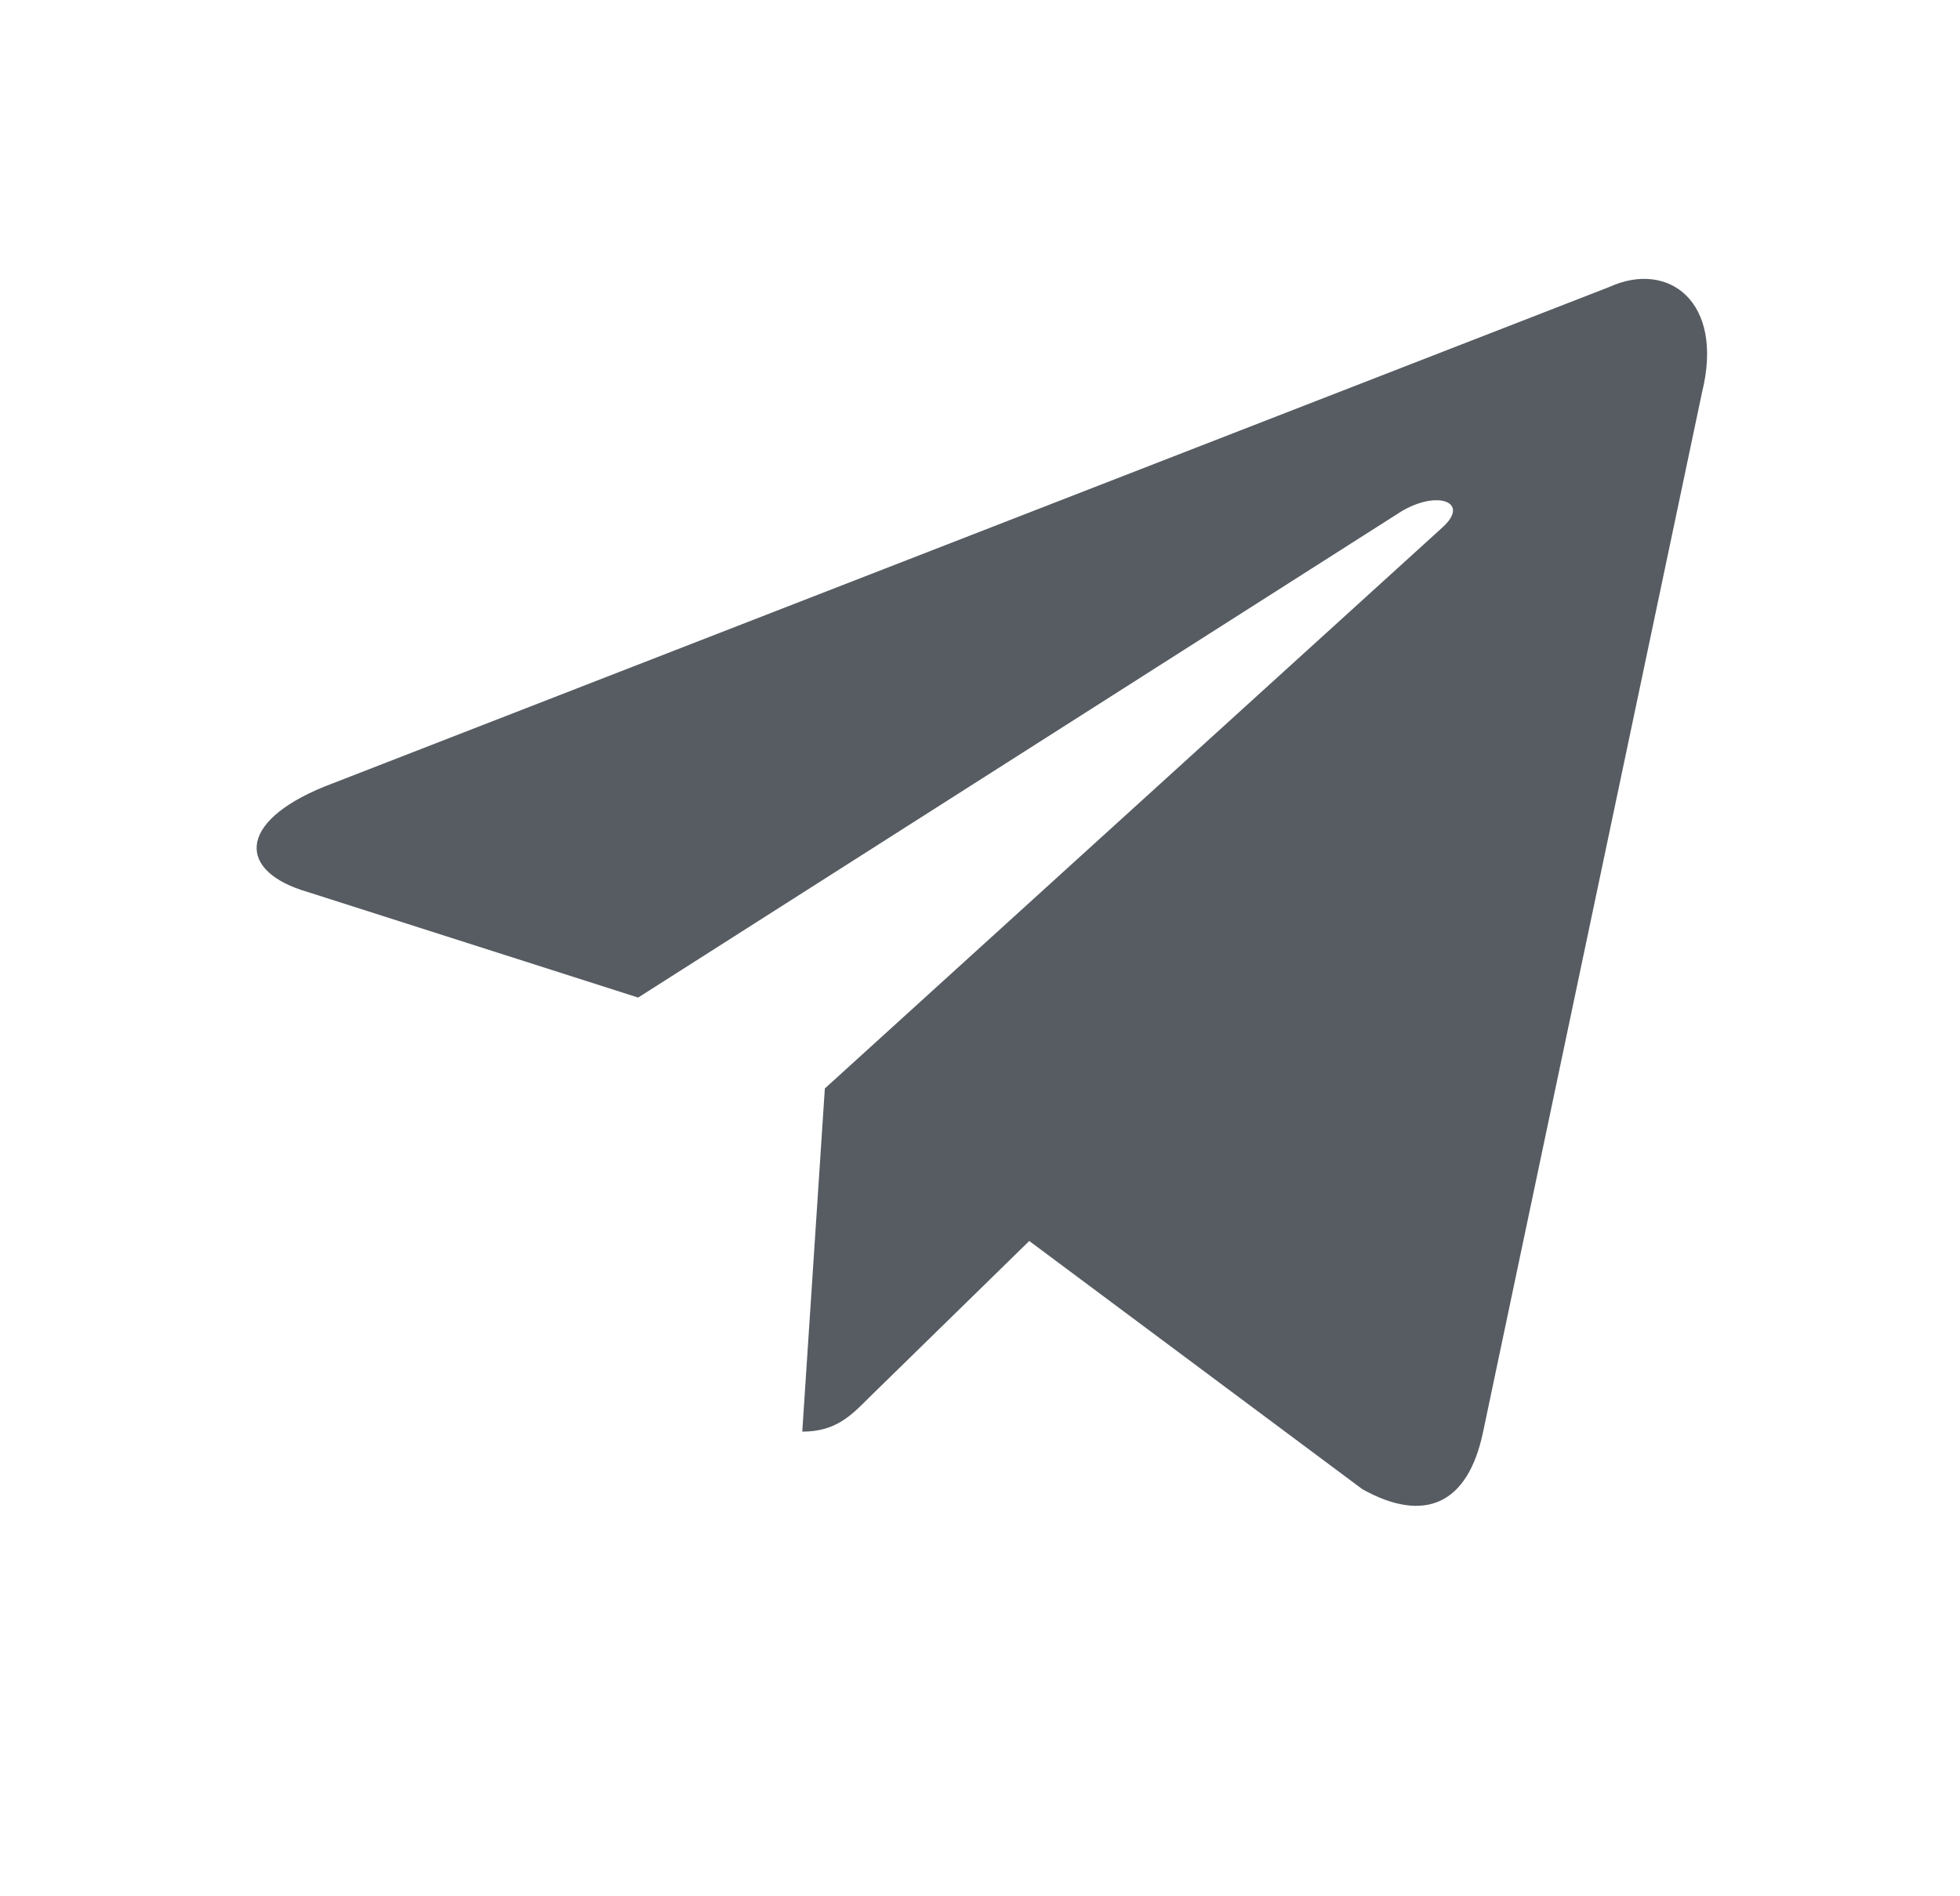 <svg width="31" height="30" viewBox="0 0 31 30" fill="none" xmlns="http://www.w3.org/2000/svg">
<path d="M12.689 22.649L13.046 17.22L22.821 8.338C23.254 7.94 22.732 7.748 22.159 8.094L10.093 15.782L4.874 14.114C3.754 13.793 3.741 13.01 5.129 12.445L25.456 4.539C26.385 4.115 27.276 4.77 26.92 6.207L23.458 22.649C23.216 23.817 22.516 24.099 21.548 23.56L16.279 19.633L13.746 22.11C13.453 22.405 13.211 22.649 12.689 22.649Z" fill="#565C62"/>
</svg>
